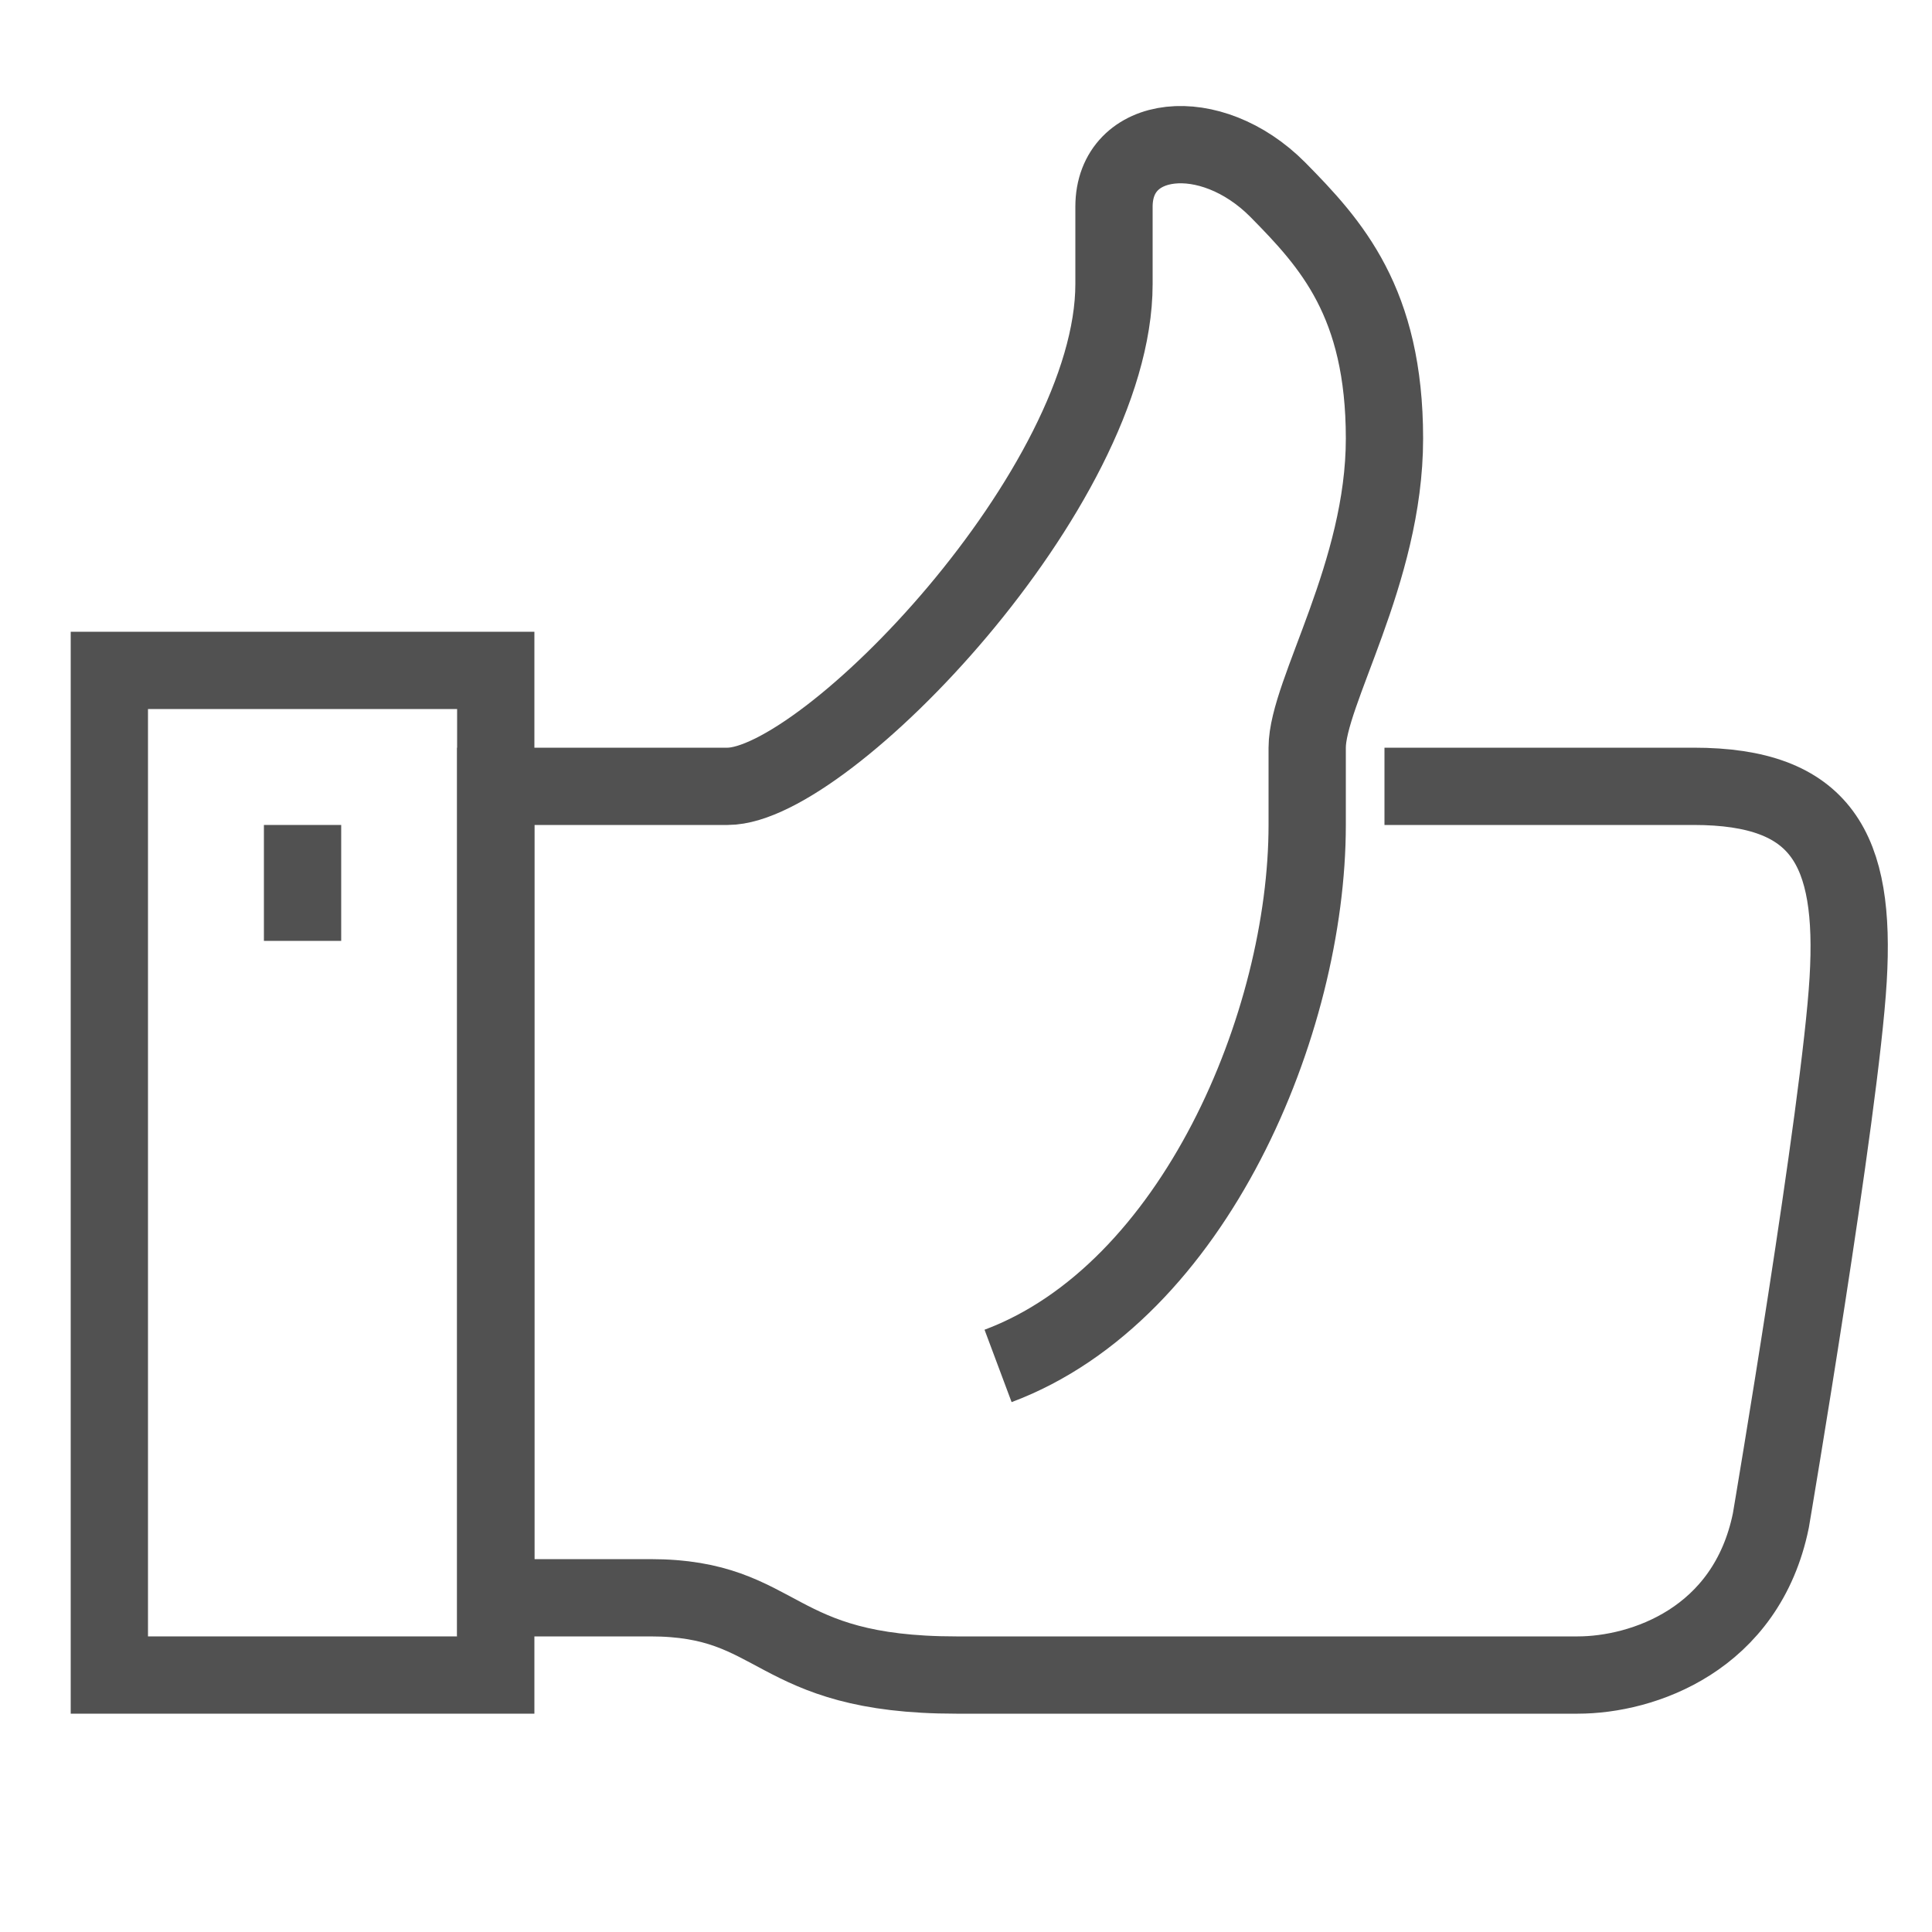 <?xml version="1.0" encoding="utf-8"?>
<!-- Generator: Adobe Illustrator 24.1.3, SVG Export Plug-In . SVG Version: 6.00 Build 0)  -->
<svg version="1.1" xmlns="http://www.w3.org/2000/svg" xmlns:xlink="http://www.w3.org/1999/xlink" x="0px" y="0px"
	 viewBox="0 0 50 50" style="enable-background:new 0 0 50 50;" xml:space="preserve">
<style type="text/css">
	.st0{fill:none;stroke:#515151;stroke-width:2;stroke-miterlimit:10;}
	.st1{display:none;}
	.st2{display:inline;}
	.st3{fill:none;stroke:#515151;stroke-width:2;stroke-linejoin:round;stroke-miterlimit:10;}
	.st4{display:inline;fill:none;stroke:#515151;stroke-width:2;stroke-linecap:round;stroke-linejoin:round;stroke-miterlimit:10;}
	.st5{display:inline;fill:none;stroke:#515151;stroke-width:2;stroke-linejoin:round;stroke-miterlimit:10;}
</style>
<g id="Layer_1">
	<g>
		<path class="st0" d="M25.83,35.35c5.08-1.9,8-8.89,8-14c0,0,0-1.33,0-2c0-1.42,2-4.52,2-8c0-3.53-1.38-5.04-2.76-6.44
			c-1.75-1.76-4.24-1.46-4.24,0.44v2c0,5.27-7.46,13-10,13c-1.44,0-6,0-6,0v21h4c3.43,0,3.09,2,7.92,2c0.96,0,16.08,0,16.08,0
			c1.68,0,4.37-0.91,5-4c0,0,1.8-10.62,2-14c0.2-3.38-0.68-5-4-5h-8"/>
		<rect x="2.83" y="17.35" class="st0" width="10" height="26"/>
		<line class="st0" x1="7.83" y1="21.35" x2="7.83" y2="24.35"/>
	</g>
</g>
<g id="Layer_2" class="st1">
	<g class="st2">
		<path class="st3" d="M27.8,20.63c1.24-2.13,4.99-2.46,6.75-2.78v-1.38c-2-0.74-3-2.49-3-4.62v-2c0-2.84,2.09-5,5-5
			c2.91,0,5,2.16,5,5v2c0,2.13-1,3.88-3,4.62v1.38c4,0.63,7,2.04,7,5v17"/>
		<path class="st3" d="M19.71,25.25c-1.26-3.4-4.72-3.29-5.42-3.4v-1.38c1.82-0.74,3-2.49,3-4.62v-2c0-2.84-2.09-5-5-5
			c-2.91,0-5,2.16-5,5v2c0,2.13,1.18,3.88,3,4.62v1.38c-3.89,0.63-7,2.04-7,5v14"/>
		<path class="st3" d="M17.3,32.85v-6c0-2.4,1.85-2.49,5-3v-2c-1.47-0.6-2-1.27-2-3v-2c0-2.3,1.64-4,4-4"/>
		<path class="st3" d="M31.3,32.85v-6c0-2.4-2-2.49-5-3v-2c1-0.6,2-1.27,2-3v-2c0-2.3-1.64-4-4-4"/>
	</g>
</g>
<g id="Layer_3" class="st1">
	<polyline class="st4" points="18.98,25.85 22.99,29.86 31.02,20.5 	"/>
	<path class="st5" d="M30.2,5.27L30.2,5.27c1.38,1.38,3.25,2.15,5.2,2.15l0,0c4.06,0,7.35,3.29,7.35,7.35l0,0
		c0,1.95,0.77,3.82,2.15,5.2l0,0c2.87,2.87,2.87,7.53,0,10.4l0,0c-1.38,1.38-2.15,3.25-2.15,5.2l0,0c0,4.06-3.29,7.35-7.35,7.35l0,0
		c-1.95,0-3.82,0.77-5.2,2.15l0,0c-2.87,2.87-7.53,2.87-10.4,0l0,0c-1.38-1.38-3.25-2.15-5.2-2.15l0,0c-4.06,0-7.35-3.29-7.35-7.35
		l0,0c0-1.95-0.77-3.82-2.15-5.2l0,0c-2.87-2.87-2.87-7.53,0-10.4l0,0c1.38-1.38,2.15-3.25,2.15-5.2l0,0c0-4.06,3.29-7.35,7.35-7.35
		l0,0c1.95,0,3.82-0.77,5.2-2.15l0,0C22.67,2.4,27.33,2.4,30.2,5.27z"/>
	<circle class="st5" cx="25" cy="25.18" r="12.7"/>
</g>
</svg>

